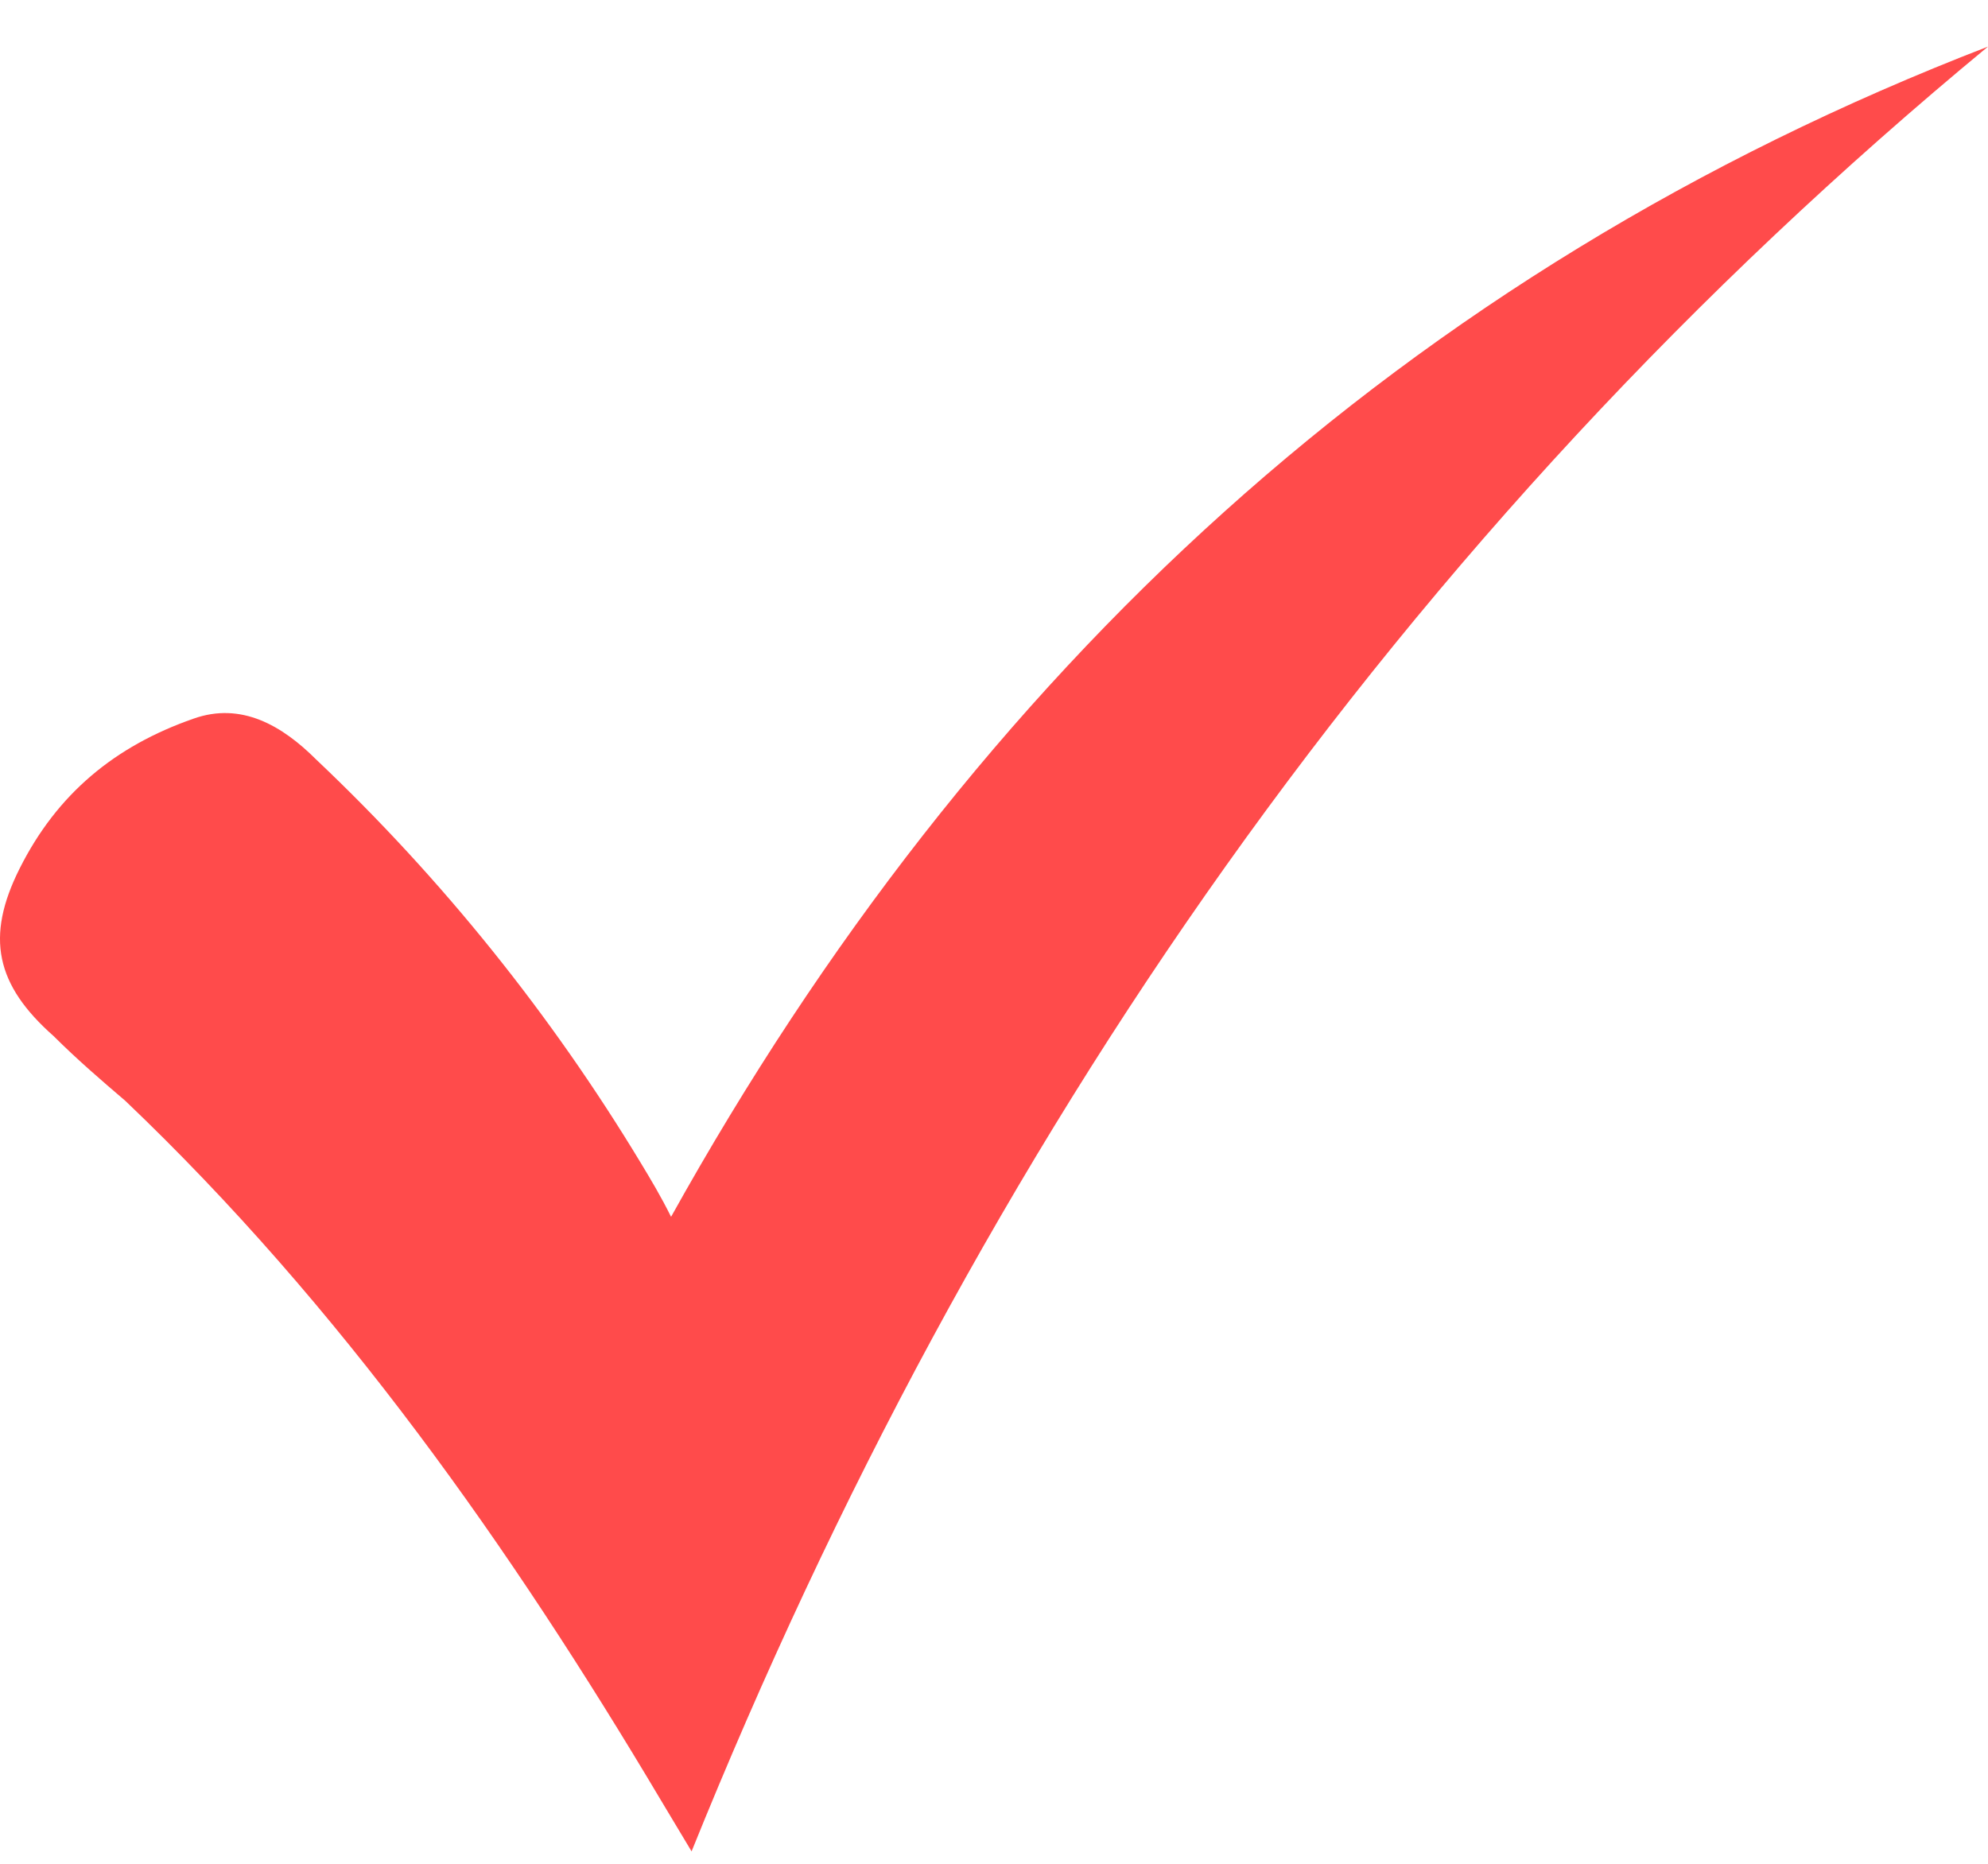 <svg width="16" height="15" viewBox="0 0 16 15" fill="none" xmlns="http://www.w3.org/2000/svg">
<path d="M5.401 9.793C7.845 5.4 11.305 2.187 16 0.375C11.25 4.301 7.873 9.189 5.566 14.9C5.484 14.763 5.401 14.626 5.319 14.488C4.111 12.456 2.738 10.507 1.008 8.859C0.816 8.695 0.624 8.53 0.431 8.338C-0.035 7.926 -0.118 7.541 0.157 6.992C0.459 6.388 0.926 6.004 1.557 5.784C1.942 5.647 2.271 5.839 2.546 6.114C3.562 7.075 4.44 8.173 5.154 9.354C5.237 9.491 5.319 9.628 5.401 9.793Z" fill="#FF4B4B"/>
</svg>
